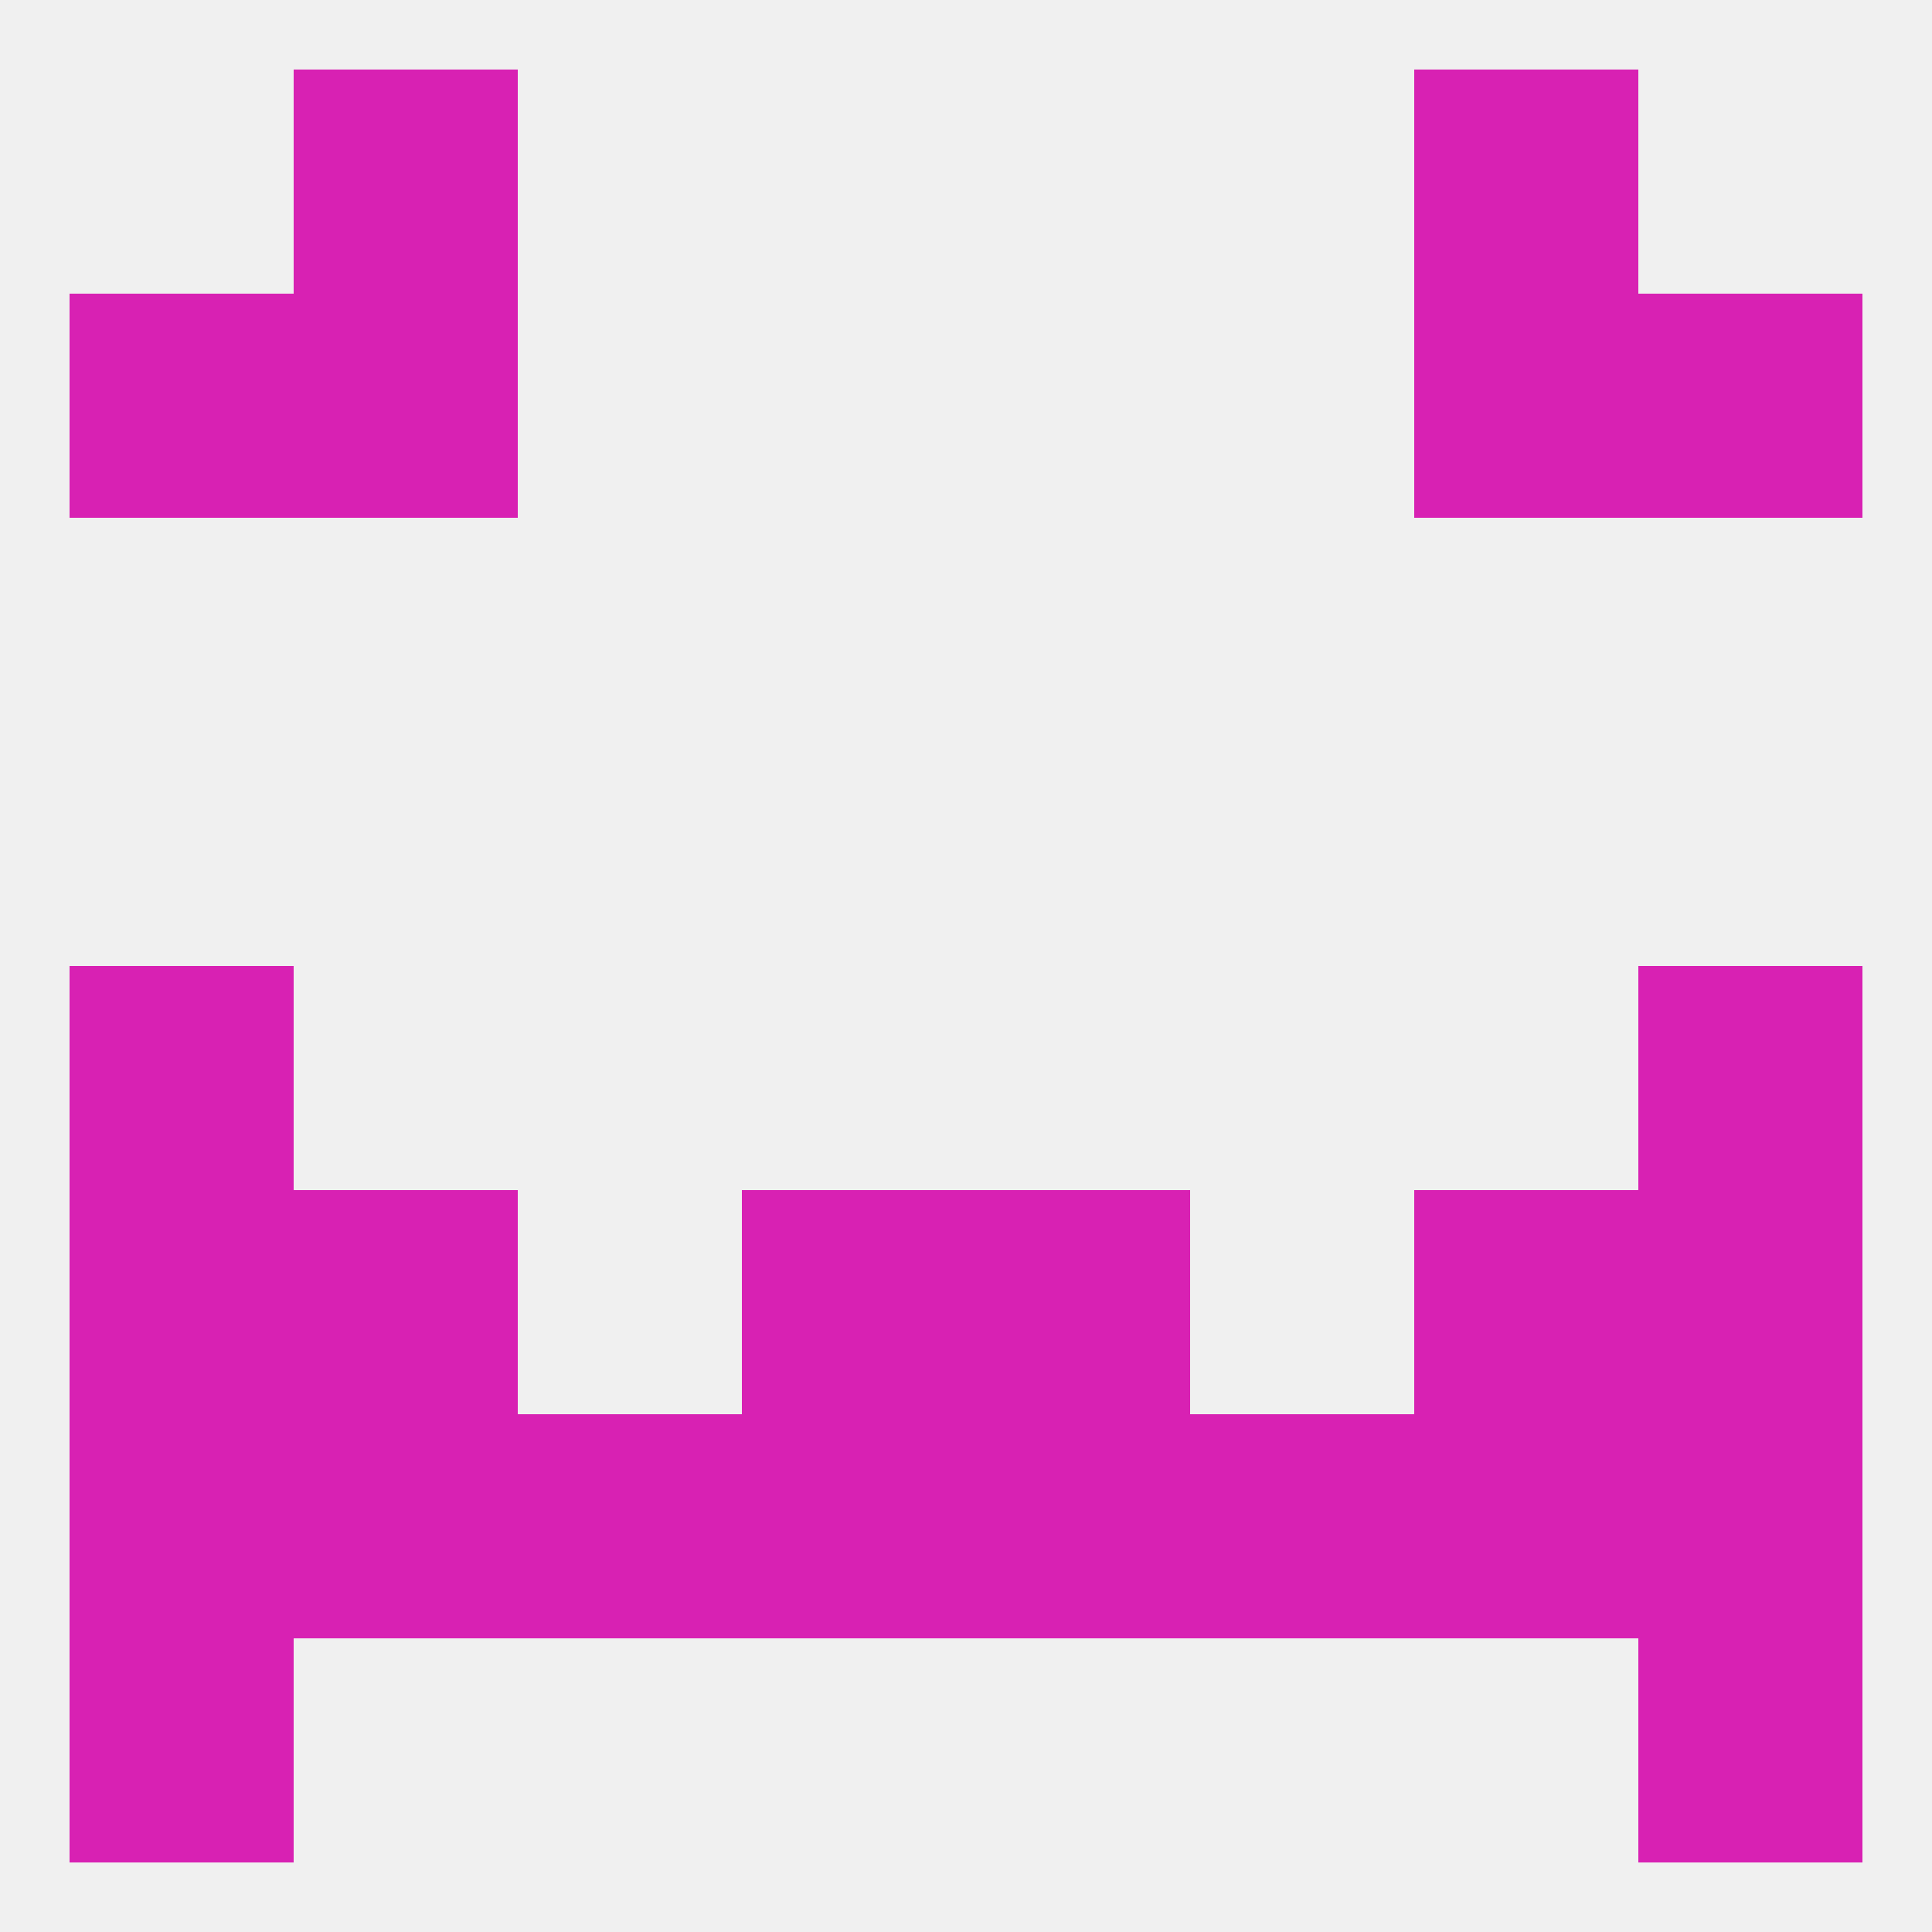 
<!--   <?xml version="1.0"?> -->
<svg version="1.1" baseprofile="full" xmlns="http://www.w3.org/2000/svg" xmlns:xlink="http://www.w3.org/1999/xlink" xmlns:ev="http://www.w3.org/2001/xml-events" width="250" height="250" viewBox="0 0 250 250" >
	<rect width="100%" height="100%" fill="rgba(240,240,240,255)"/>

	<rect x="38" y="9" width="29" height="29" fill="rgba(216,33,179,255)"/>
	<rect x="183" y="9" width="29" height="29" fill="rgba(216,33,179,255)"/>
	<rect x="212" y="125" width="29" height="29" fill="rgba(216,33,179,255)"/>
	<rect x="9" y="125" width="29" height="29" fill="rgba(216,33,179,255)"/>
	<rect x="38" y="154" width="29" height="29" fill="rgba(216,33,179,255)"/>
	<rect x="183" y="154" width="29" height="29" fill="rgba(216,33,179,255)"/>
	<rect x="96" y="154" width="29" height="29" fill="rgba(216,33,179,255)"/>
	<rect x="125" y="154" width="29" height="29" fill="rgba(216,33,179,255)"/>
	<rect x="9" y="154" width="29" height="29" fill="rgba(216,33,179,255)"/>
	<rect x="212" y="154" width="29" height="29" fill="rgba(216,33,179,255)"/>
	<rect x="96" y="183" width="29" height="29" fill="rgba(216,33,179,255)"/>
	<rect x="125" y="183" width="29" height="29" fill="rgba(216,33,179,255)"/>
	<rect x="67" y="183" width="29" height="29" fill="rgba(216,33,179,255)"/>
	<rect x="38" y="183" width="29" height="29" fill="rgba(216,33,179,255)"/>
	<rect x="212" y="183" width="29" height="29" fill="rgba(216,33,179,255)"/>
	<rect x="154" y="183" width="29" height="29" fill="rgba(216,33,179,255)"/>
	<rect x="183" y="183" width="29" height="29" fill="rgba(216,33,179,255)"/>
	<rect x="9" y="183" width="29" height="29" fill="rgba(216,33,179,255)"/>
	<rect x="9" y="212" width="29" height="29" fill="rgba(216,33,179,255)"/>
	<rect x="212" y="212" width="29" height="29" fill="rgba(216,33,179,255)"/>
	<rect x="38" y="38" width="29" height="29" fill="rgba(216,33,179,255)"/>
	<rect x="183" y="38" width="29" height="29" fill="rgba(216,33,179,255)"/>
	<rect x="9" y="38" width="29" height="29" fill="rgba(216,33,179,255)"/>
	<rect x="212" y="38" width="29" height="29" fill="rgba(216,33,179,255)"/>
</svg>